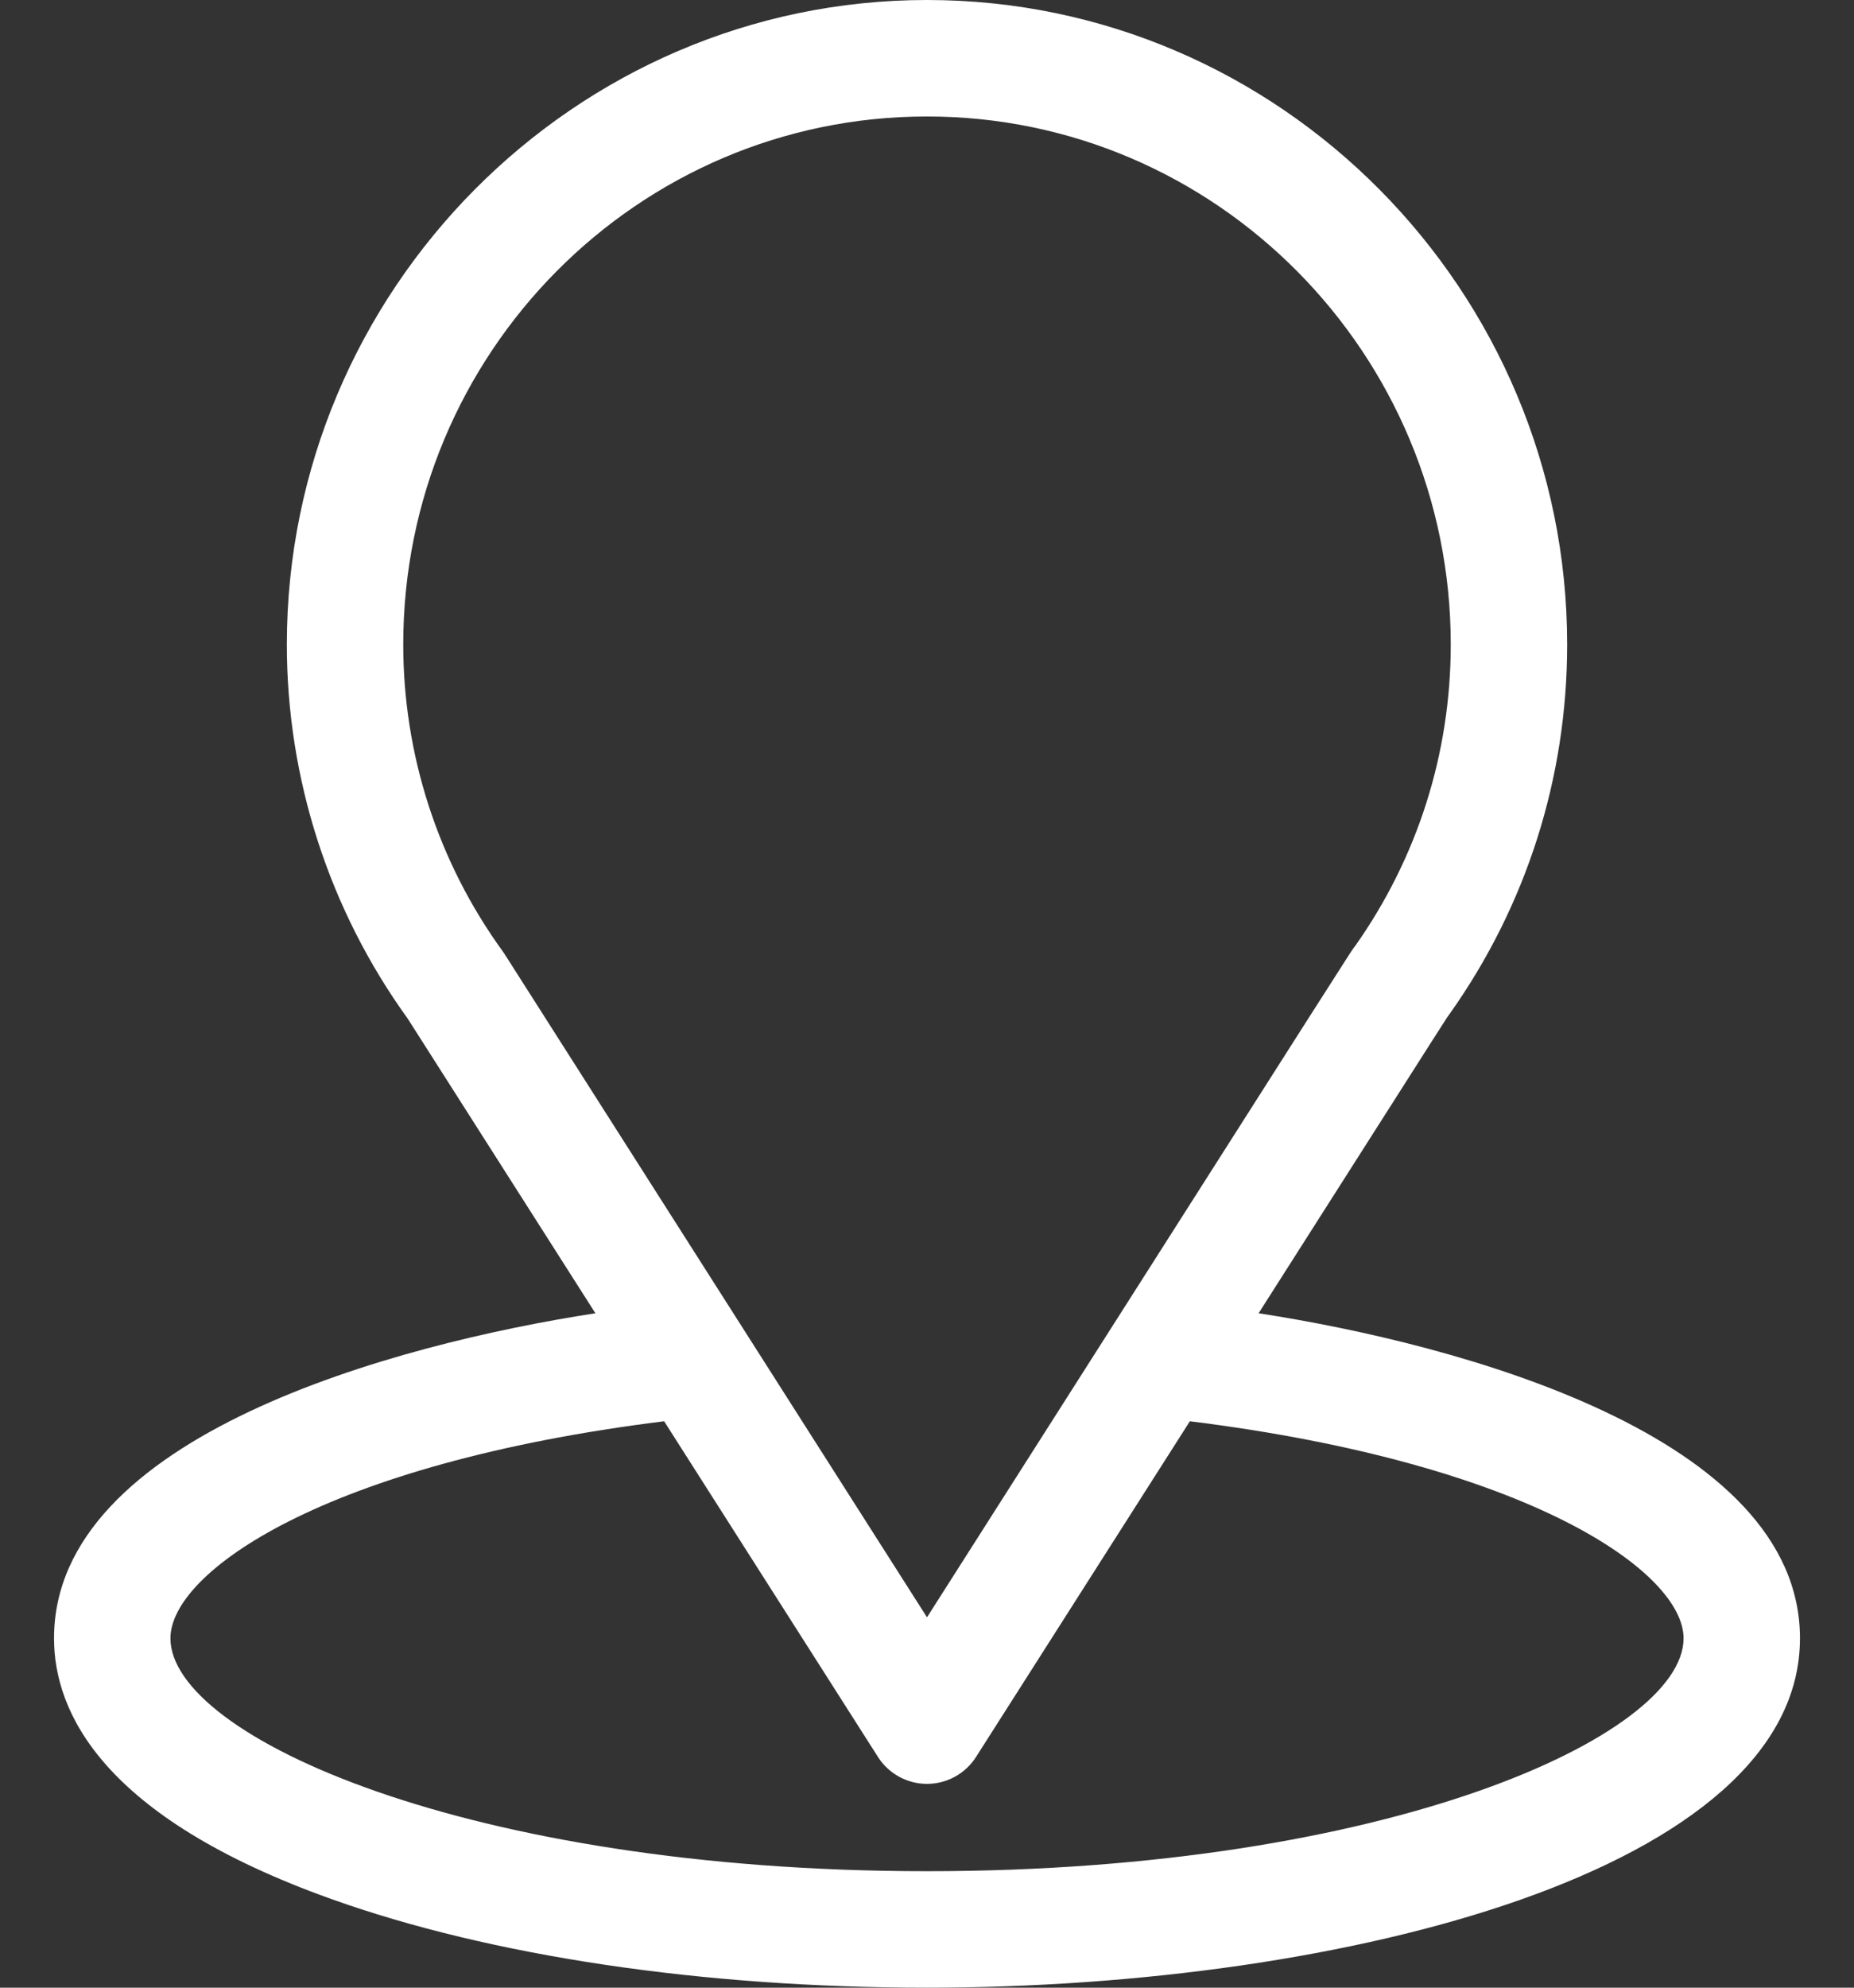 <svg width="28" height="30" viewBox="0 0 28 30" fill="none" xmlns="http://www.w3.org/2000/svg">
<rect x="0" y="0" width="28" height="30" fill="#333333" stroke="none"/>
<path d="M19.008 19.821C22.201 14.812 21.799 15.437 21.891 15.306C23.054 13.667 23.668 11.738 23.668 9.727C23.668 4.393 19.34 0 14 0C8.677 0 4.332 4.385 4.332 9.727C4.332 11.736 4.959 13.716 6.16 15.378L8.992 19.821C5.964 20.287 0.816 21.673 0.816 24.727C0.816 25.84 1.543 27.426 5.004 28.662C7.42 29.525 10.615 30 14 30C20.33 30 27.184 28.215 27.184 24.727C27.184 21.673 22.042 20.288 19.008 19.821ZM7.628 14.411C7.618 14.396 7.608 14.381 7.598 14.366C6.599 12.992 6.09 11.364 6.09 9.727C6.09 5.331 9.629 1.758 14 1.758C18.362 1.758 21.91 5.333 21.91 9.727C21.91 11.366 21.411 12.94 20.466 14.278C20.381 14.389 20.823 13.703 14 24.41L7.628 14.411ZM14 28.242C7.086 28.242 2.574 26.21 2.574 24.727C2.574 23.73 4.893 22.09 10.03 21.451L13.259 26.517C13.42 26.77 13.7 26.924 14 26.924C14.3 26.924 14.58 26.77 14.741 26.517L17.97 21.451C23.107 22.09 25.426 23.73 25.426 24.727C25.426 26.197 20.954 28.242 14 28.242Z" fill="white"/>
</svg>
